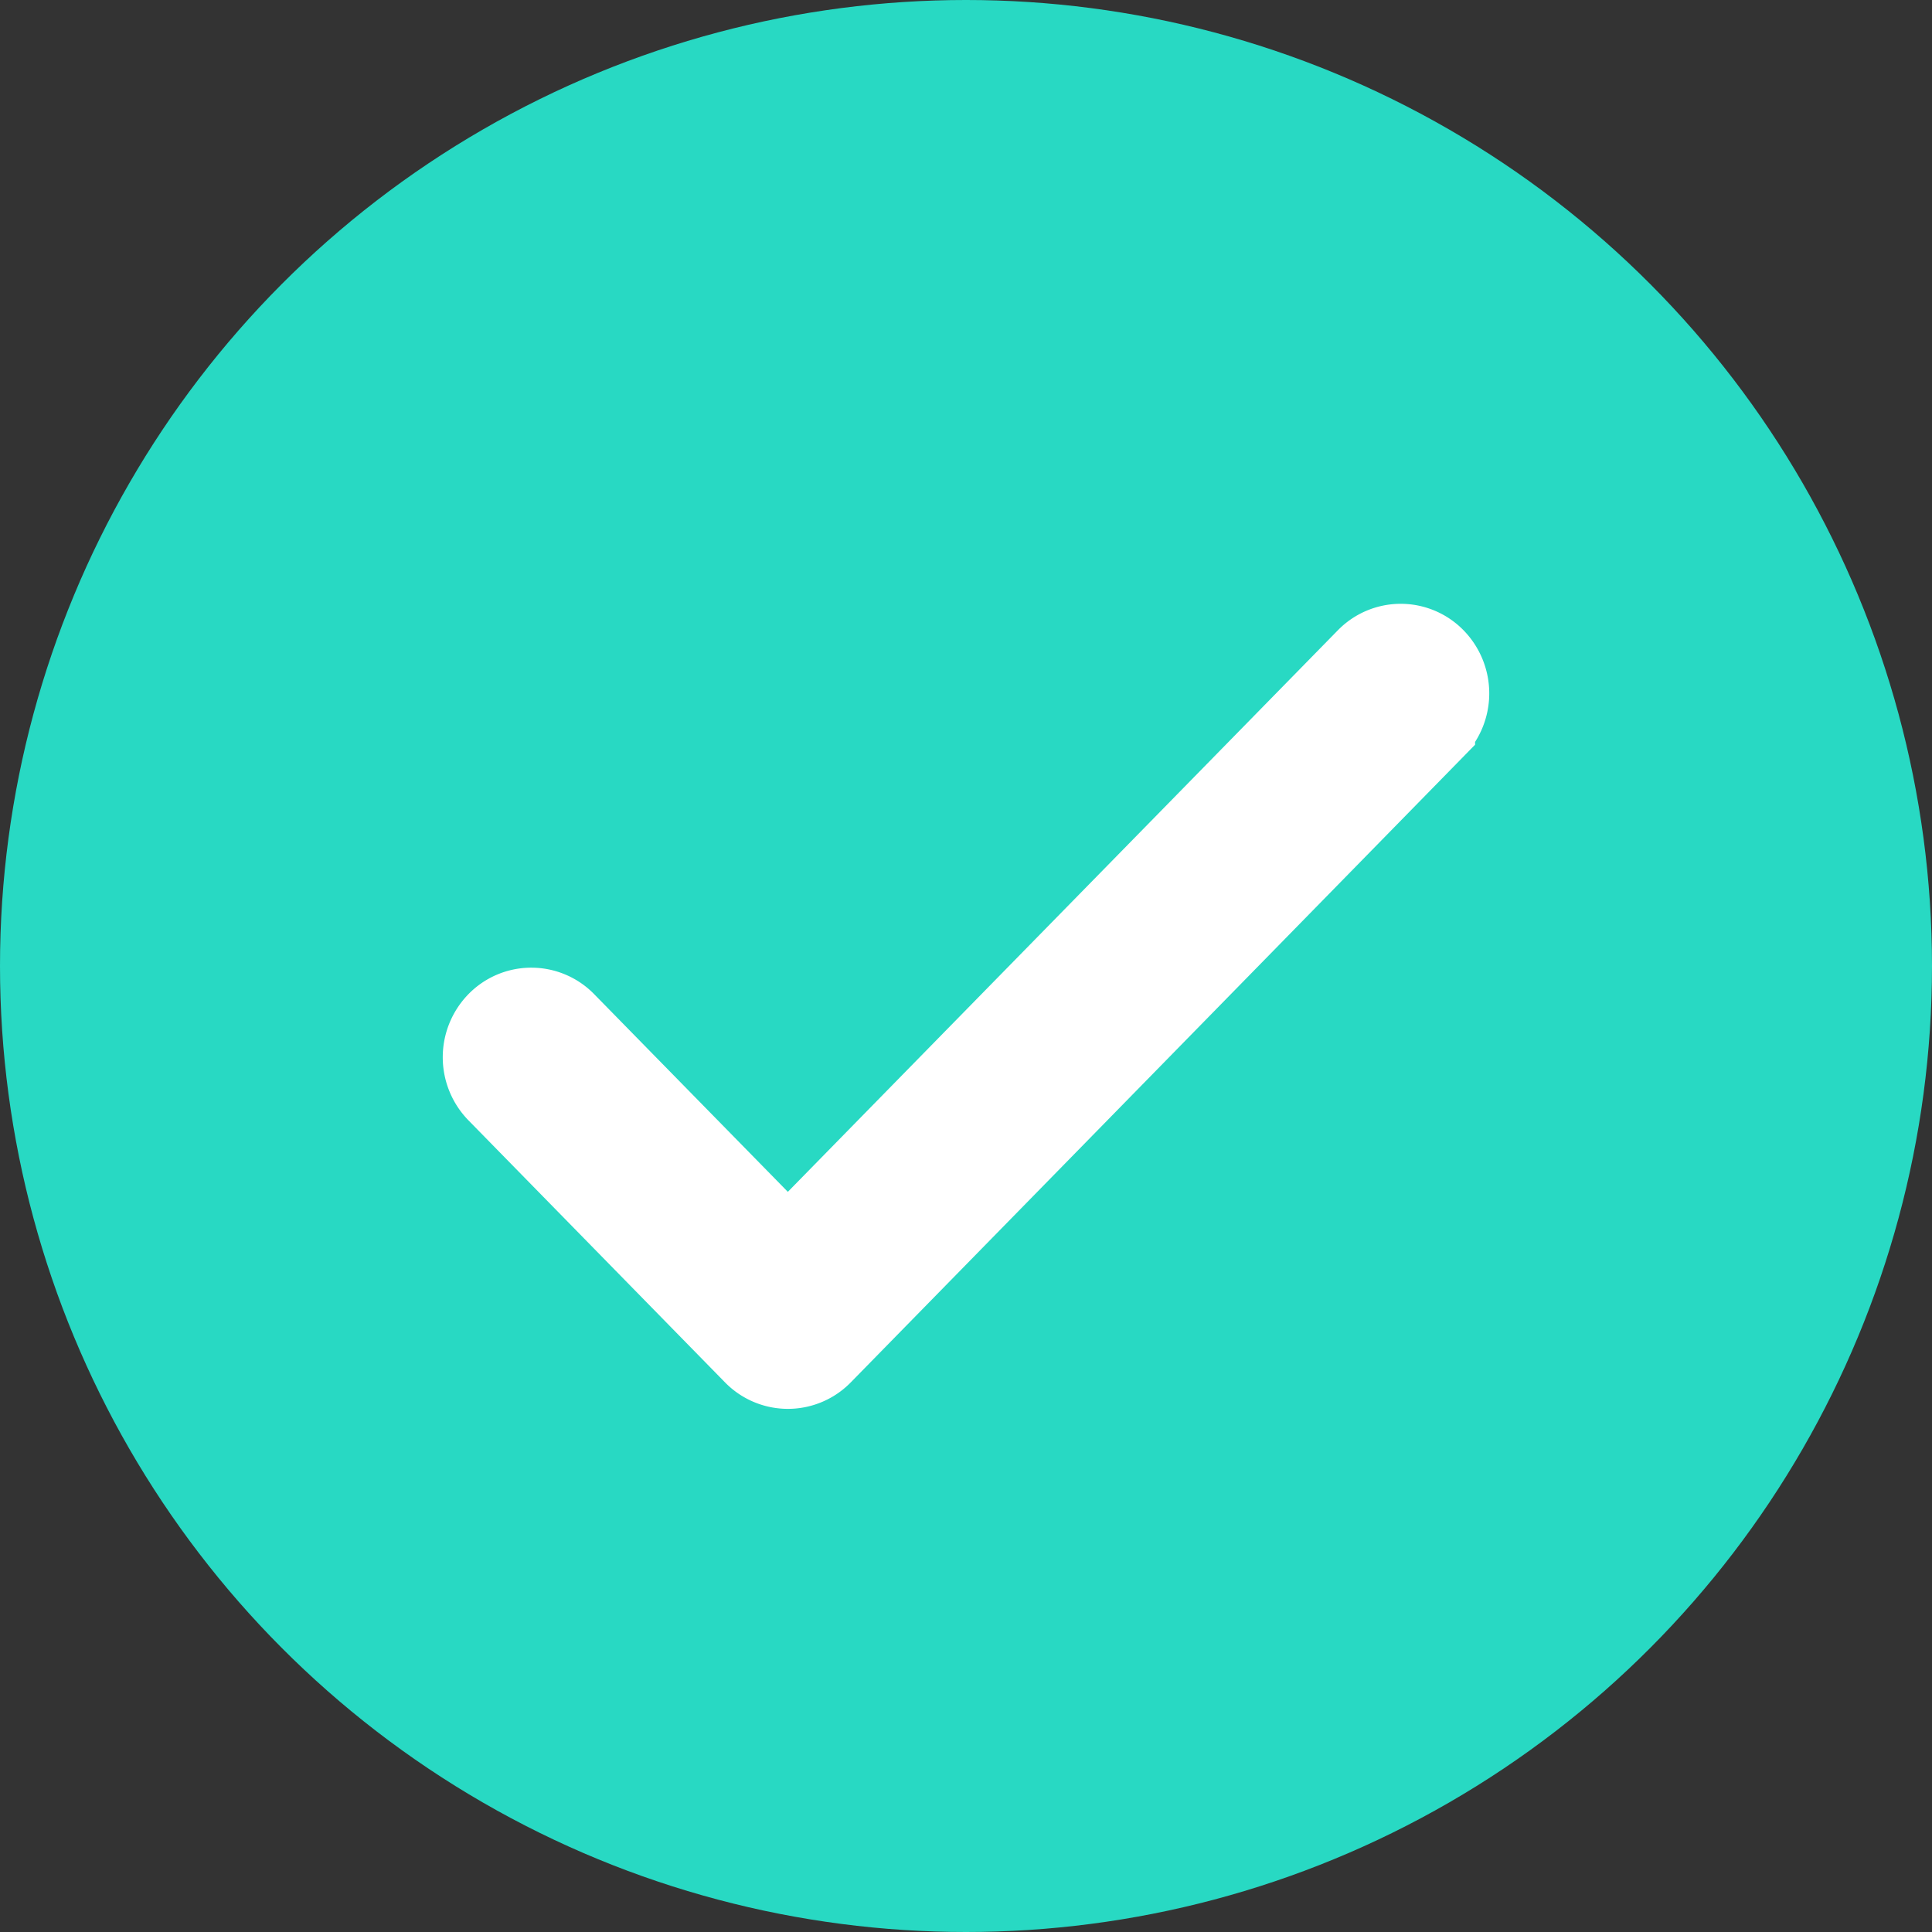 <svg xmlns="http://www.w3.org/2000/svg" width="24" height="24"><rect width="100%" height="100%" fill="#333333" stroke="none"/><g fill="none" fill-rule="evenodd"><circle cx="12" cy="12" r="12" fill="#28D9C3"/><path fill="#FFF" stroke="#FFF" d="M17.824 8.18a.591.591 0 00-.848 0l-7.189 7.34-2.763-2.82a.591.591 0 00-.848 0 .622.622 0 000 .867l3.187 3.255a.592.592 0 00.849 0l7.612-7.775a.622.622 0 000-.867z"/></g></svg>